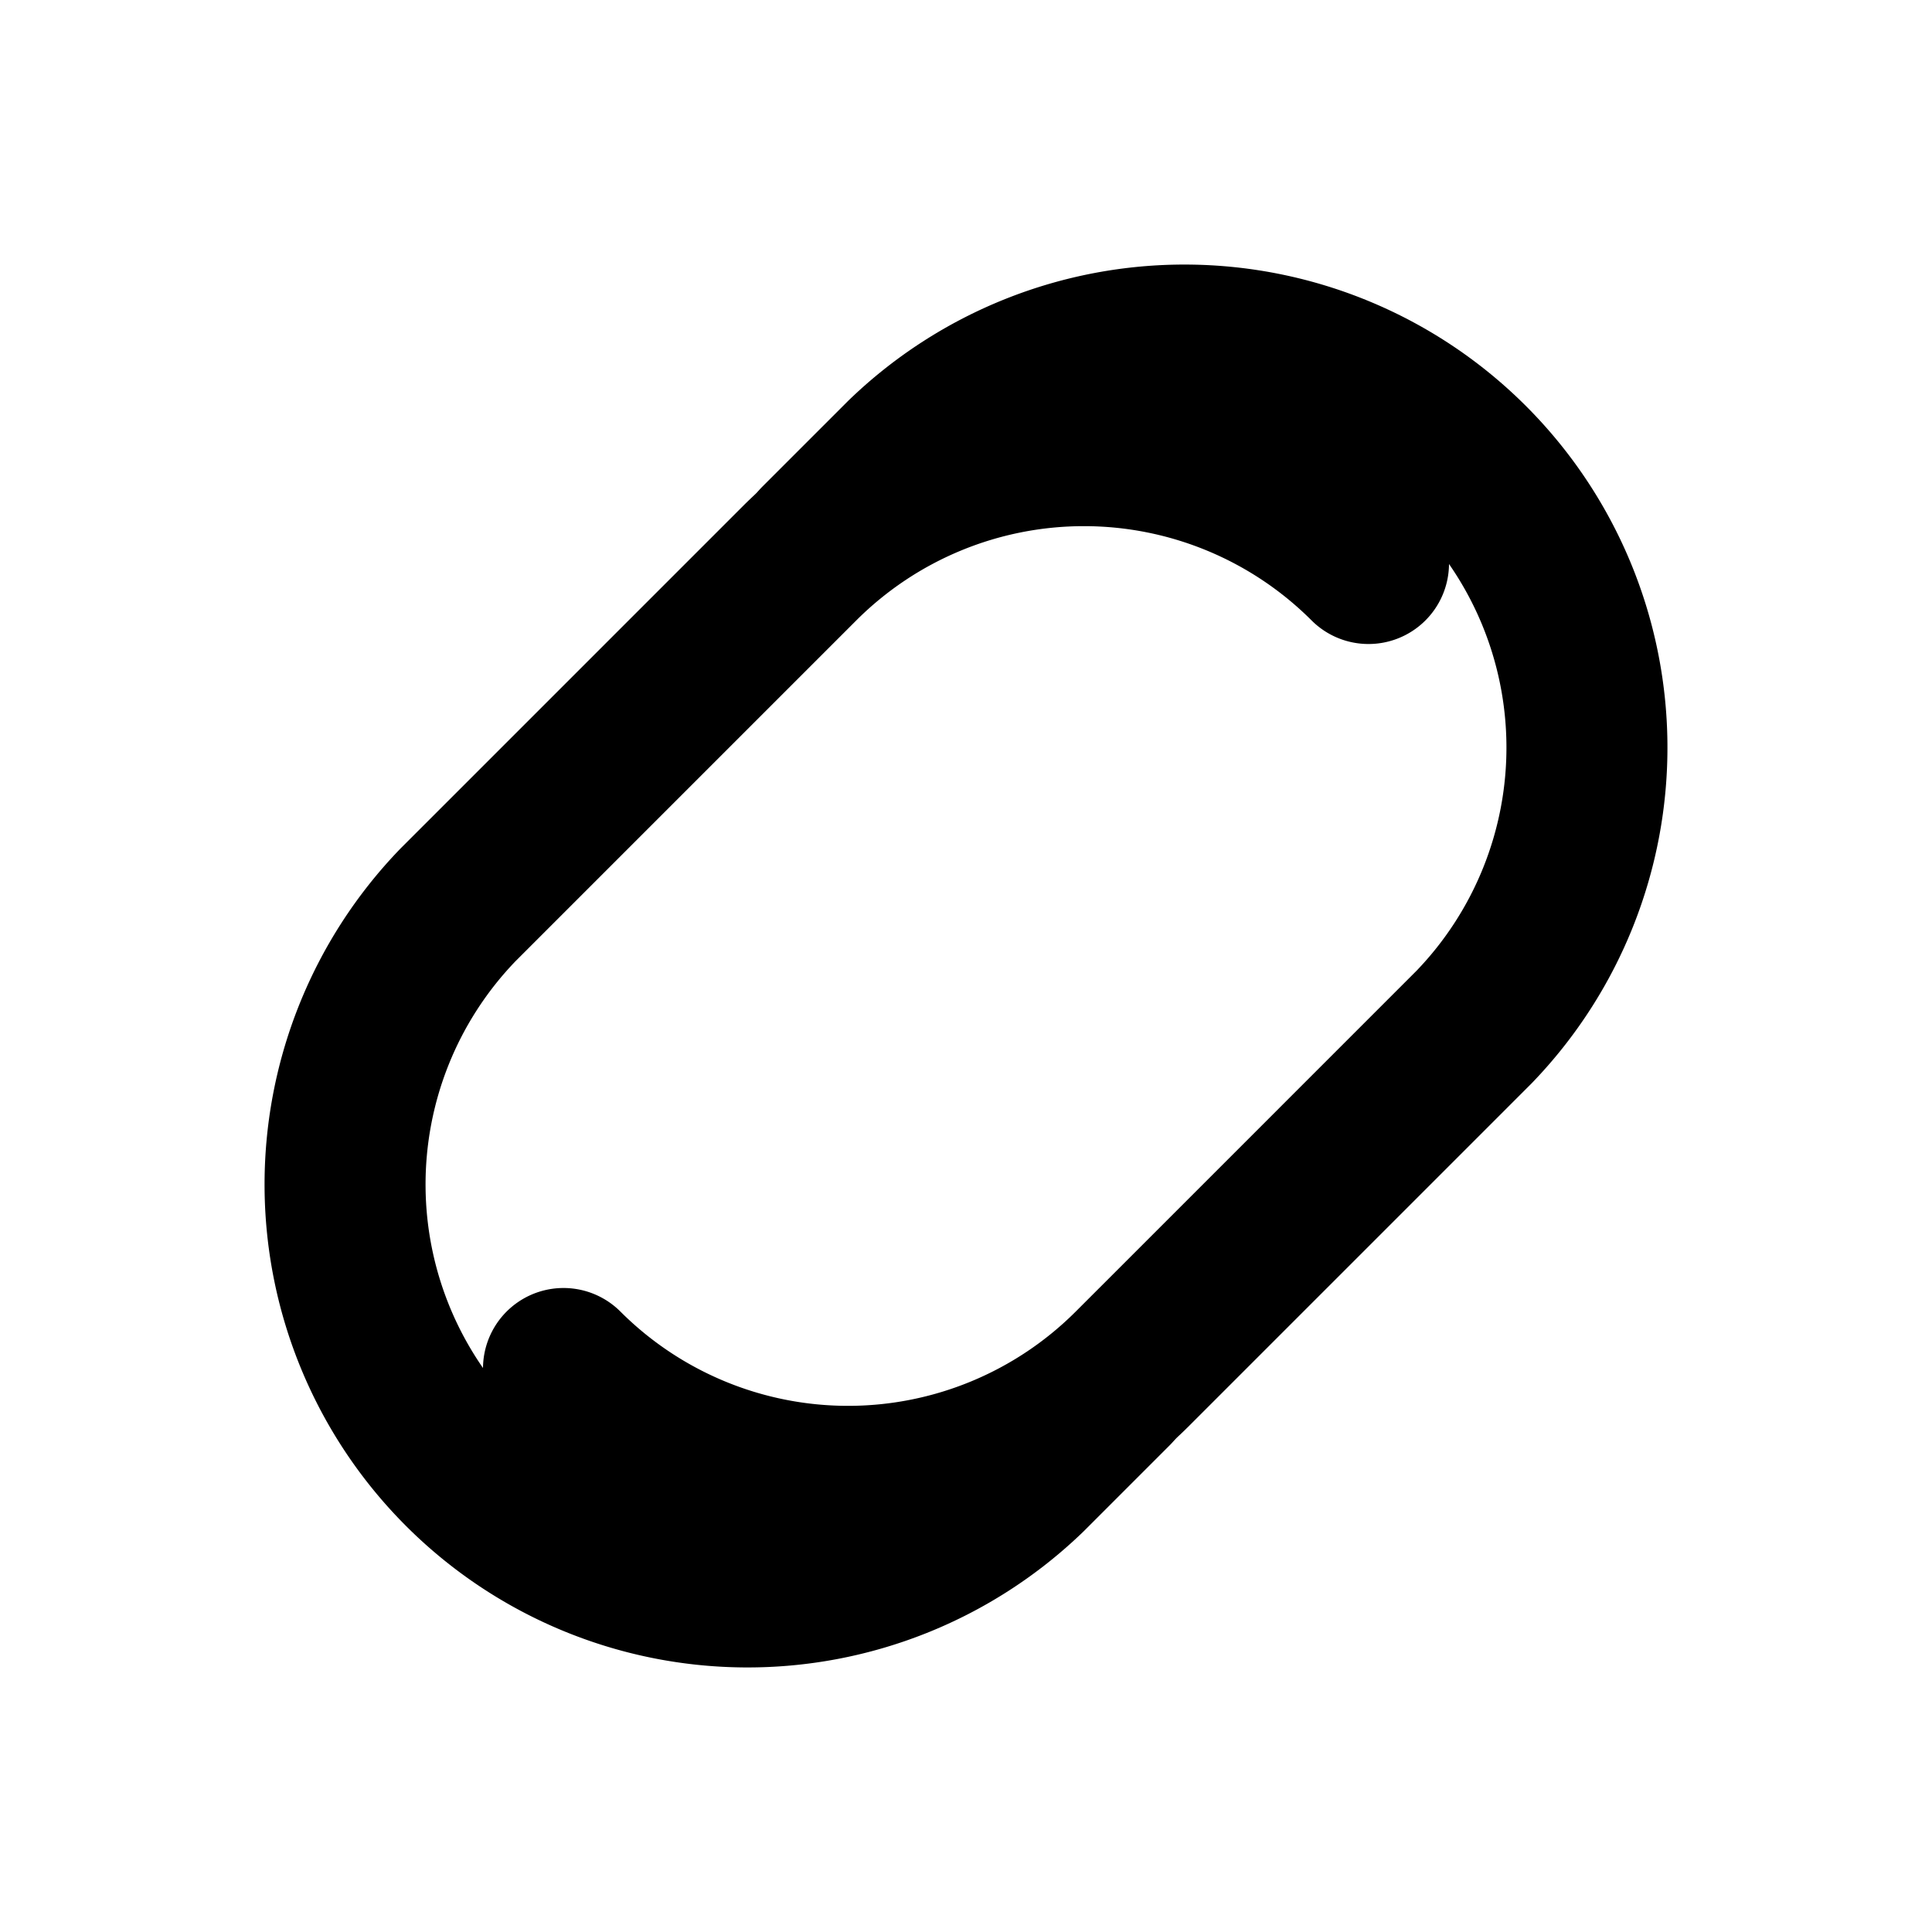 <svg xmlns="http://www.w3.org/2000/svg" fill="none" stroke="currentColor" stroke-linecap="round" stroke-linejoin="round" stroke-width="2" viewBox="0 0 24 24"><path d="M17 7a5 5 0 0 0-7.07 0l-4.24 4.24a5 5 0 0 0 7.07 7.07l1.06-1.06"/><path d="M7 17a5 5 0 0 0 7.07 0l4.24-4.24a5 5 0 0 0-7.07-7.07l-1.06 1.06"/></svg>